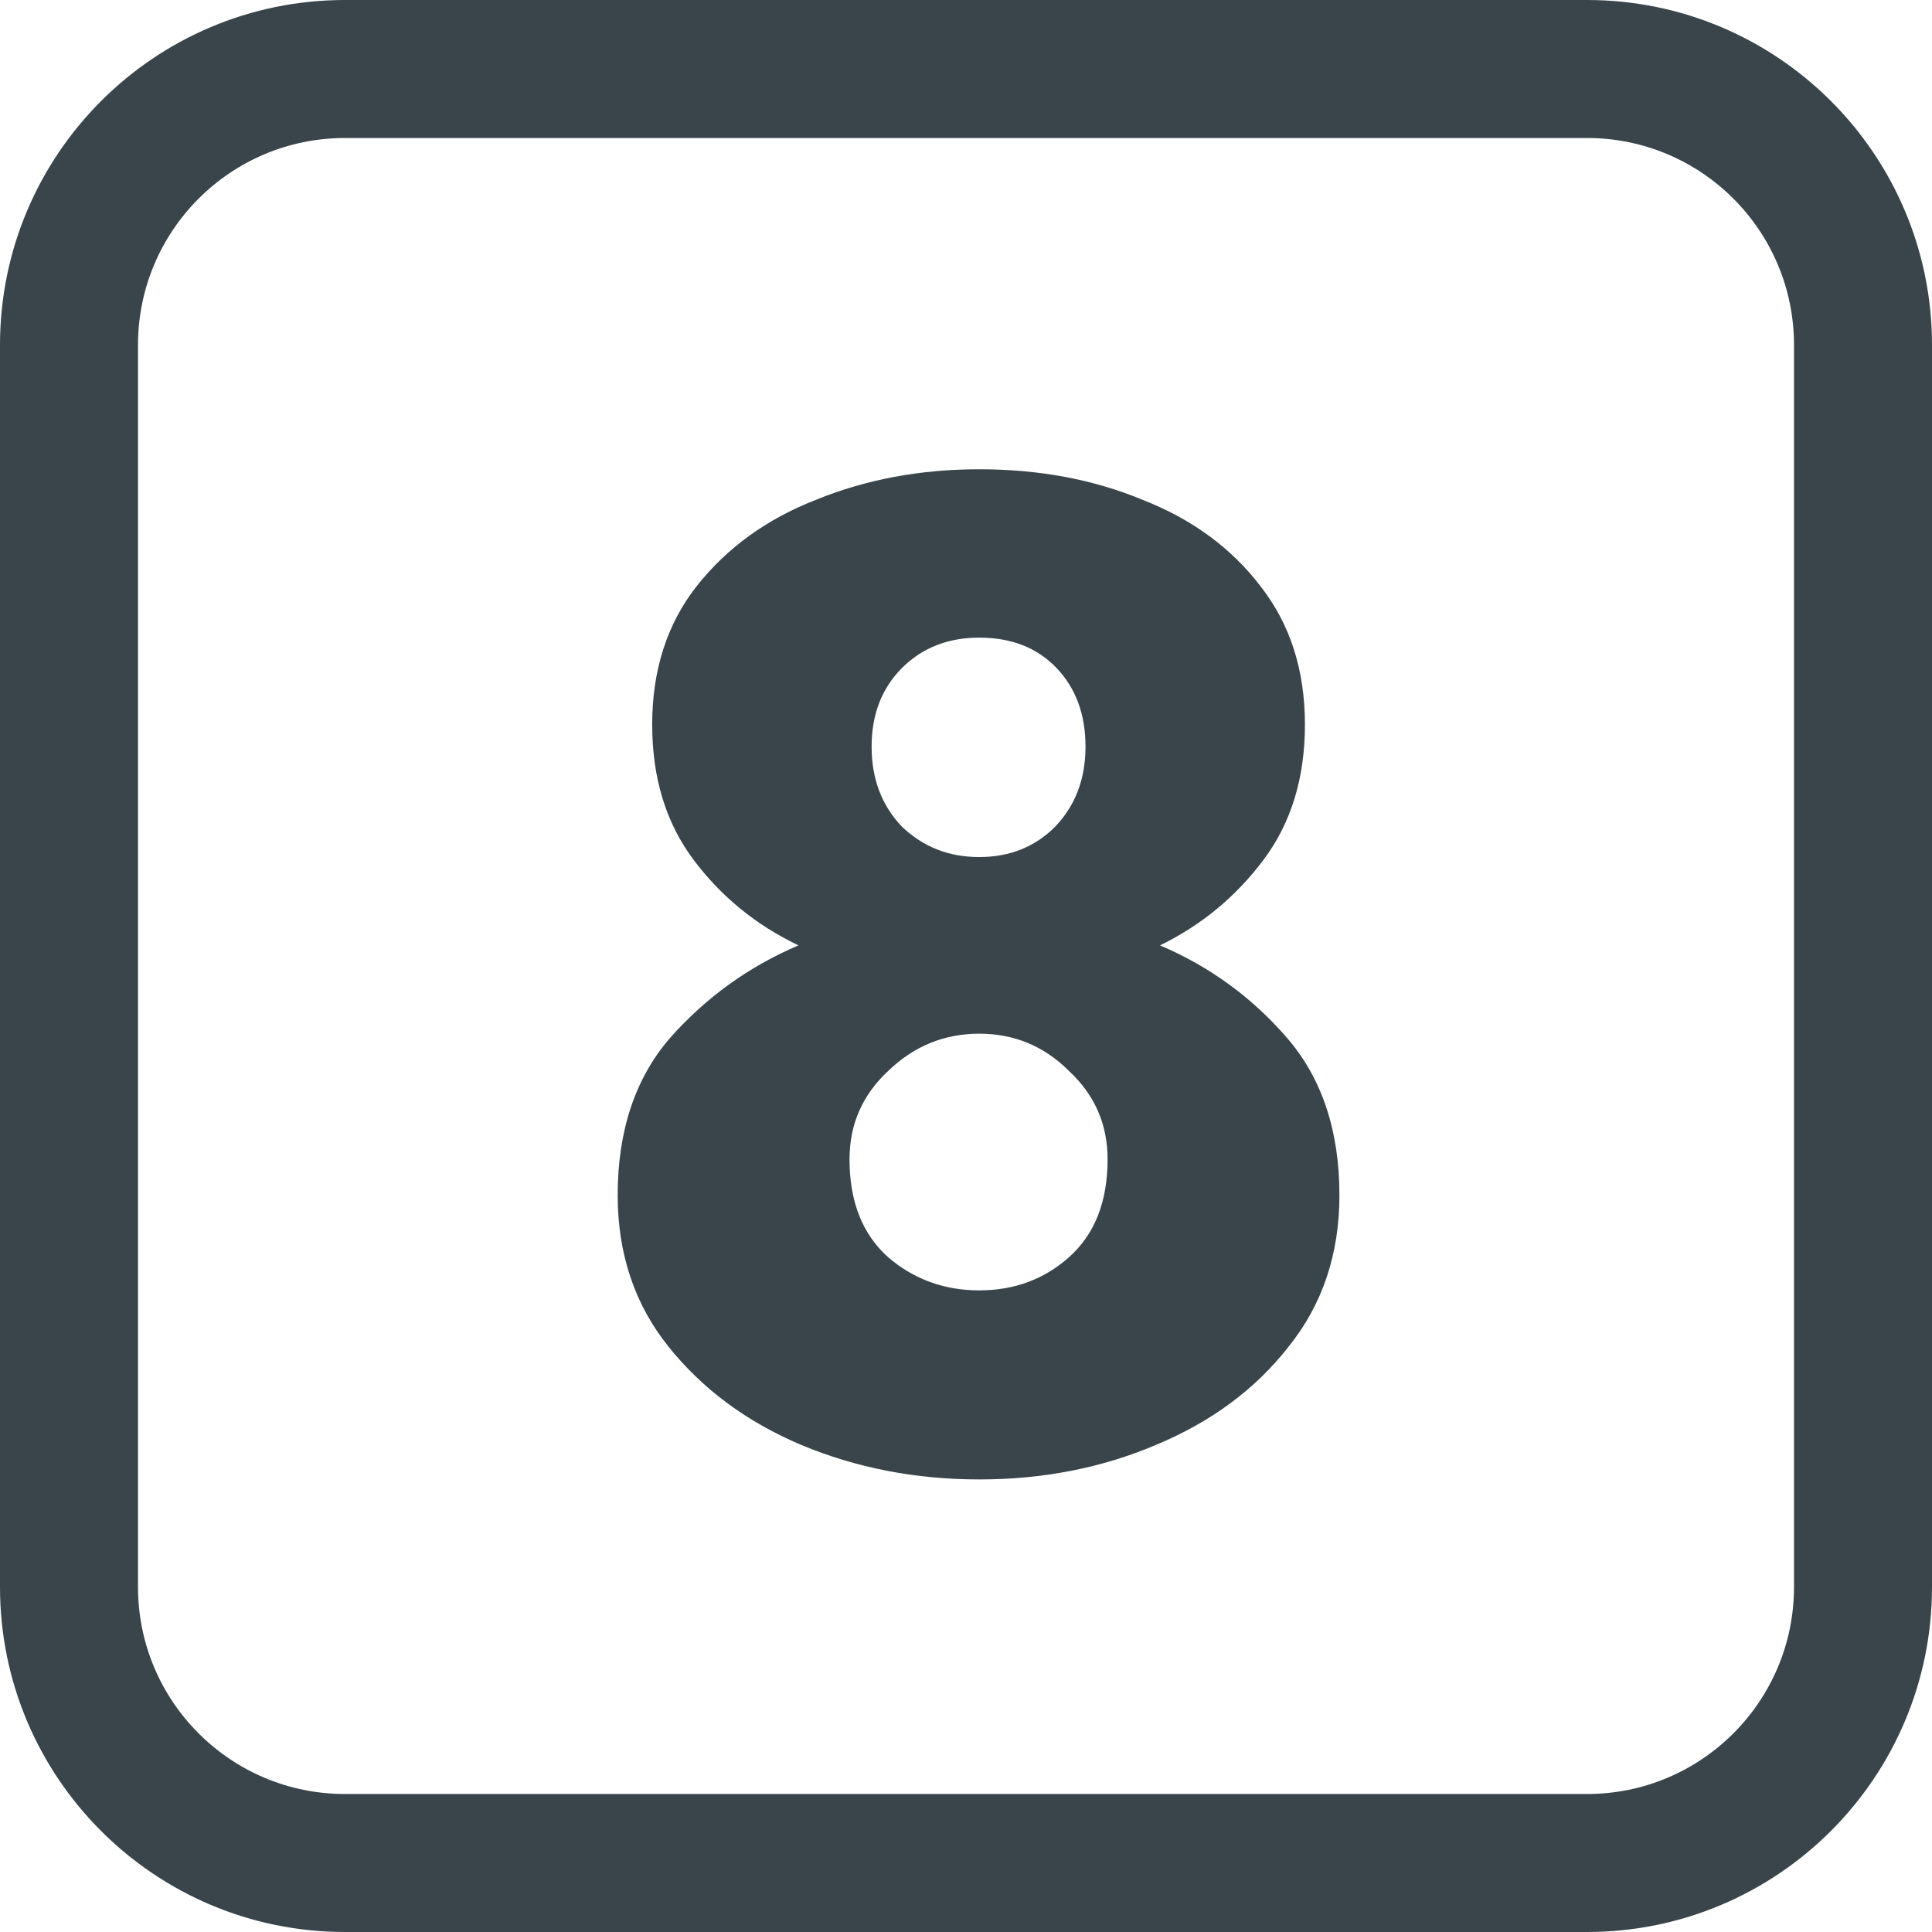 <?xml version="1.0" encoding="UTF-8"?> <svg xmlns="http://www.w3.org/2000/svg" width="28" height="28" viewBox="0 0 28 28" fill="none"> <path d="M8.952 17.321C8.952 16.388 9.205 15.628 9.712 15.041C10.232 14.455 10.852 14.008 11.572 13.701C10.959 13.408 10.452 12.995 10.052 12.461C9.652 11.928 9.452 11.275 9.452 10.501C9.452 9.715 9.665 9.048 10.092 8.501C10.532 7.941 11.112 7.521 11.832 7.241C12.552 6.948 13.339 6.801 14.192 6.801C15.059 6.801 15.845 6.948 16.552 7.241C17.272 7.521 17.846 7.941 18.272 8.501C18.699 9.048 18.912 9.715 18.912 10.501C18.912 11.275 18.712 11.928 18.312 12.461C17.912 12.995 17.412 13.408 16.812 13.701C17.532 14.008 18.145 14.455 18.652 15.041C19.159 15.628 19.412 16.388 19.412 17.321C19.412 18.175 19.166 18.908 18.672 19.521C18.192 20.135 17.552 20.608 16.752 20.941C15.966 21.275 15.112 21.441 14.192 21.441C13.272 21.441 12.412 21.275 11.612 20.941C10.825 20.608 10.185 20.135 9.692 19.521C9.199 18.908 8.952 18.175 8.952 17.321ZM12.632 10.821C12.632 11.288 12.779 11.675 13.072 11.981C13.379 12.275 13.752 12.421 14.192 12.421C14.632 12.421 14.999 12.275 15.292 11.981C15.585 11.675 15.732 11.288 15.732 10.821C15.732 10.355 15.592 9.975 15.312 9.681C15.032 9.388 14.659 9.241 14.192 9.241C13.739 9.241 13.366 9.388 13.072 9.681C12.779 9.975 12.632 10.355 12.632 10.821ZM12.312 16.801C12.312 17.415 12.499 17.888 12.872 18.221C13.245 18.541 13.685 18.701 14.192 18.701C14.699 18.701 15.132 18.541 15.492 18.221C15.866 17.888 16.052 17.415 16.052 16.801C16.052 16.295 15.866 15.868 15.492 15.521C15.132 15.161 14.699 14.981 14.192 14.981C13.685 14.981 13.245 15.161 12.872 15.521C12.499 15.868 12.312 16.295 12.312 16.801Z" fill="#3A454B"></path> <path fill-rule="evenodd" clip-rule="evenodd" d="M23 2H5C3.343 2 2 3.343 2 5V23C2 24.657 3.343 26 5 26H23C24.657 26 26 24.657 26 23V5C26 3.343 24.657 2 23 2ZM5 0C2.239 0 0 2.239 0 5V23C0 25.761 2.239 28 5 28H23C25.761 28 28 25.761 28 23V5C28 2.239 25.761 0 23 0H5Z" fill="#3A454B"></path> </svg> 